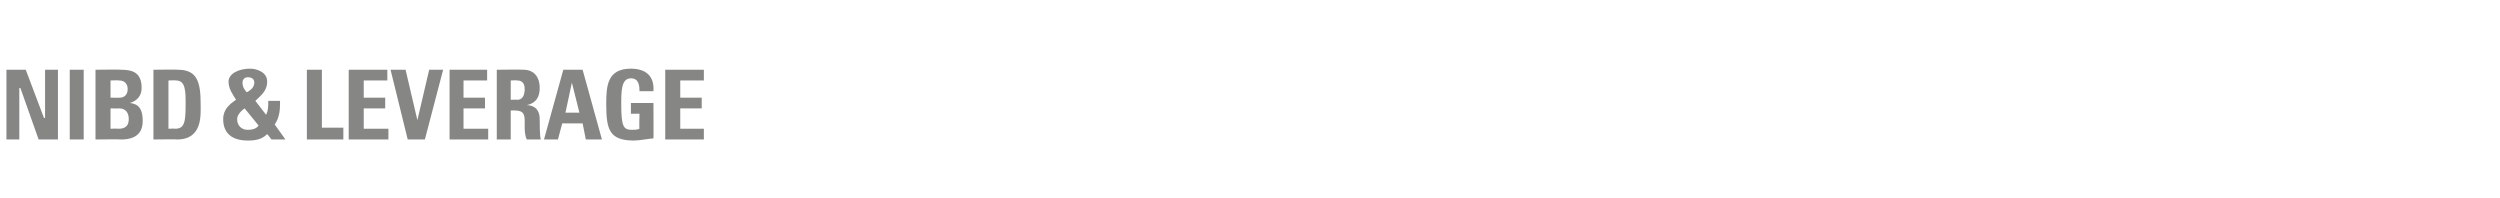 <?xml version="1.0" standalone="no"?><!DOCTYPE svg PUBLIC "-//W3C//DTD SVG 1.1//EN" "http://www.w3.org/Graphics/SVG/1.1/DTD/svg11.dtd"><svg xmlns="http://www.w3.org/2000/svg" version="1.1" width="233px" height="18.5px" viewBox="0 -1 233 18.5" style="top:-1px"><desc>NIBD &amp; leverage</desc><defs/><g id="Polygon31140"><path d="m.6 12l0-6.5l1.8 0l1.7 4.5l.1 0l0-4.5l1.2 0l0 6.5l-1.8 0l-1.7-4.8l-.1 0l0 4.8l-1.2 0zm5.9 0l0-6.5l1.3 0l0 6.5l-1.3 0zm3.8-1c0 0 .72-.03.7 0c.3 0 1 0 1-.9c0-.6-.3-1-.9-1c-.04.03-.8 0-.8 0l0 1.9zm0-2.9c0 0 .88.03.9 0c.3 0 .7-.2.7-.8c0-.5-.3-.8-.8-.8c.01-.03-.8 0-.8 0l0 1.6zm-1.4 3.9l0-6.5c0 0 2.42-.03 2.4 0c1.1 0 1.9.3 1.9 1.7c0 .7-.4 1.2-1.1 1.4c0 0 0 0 0 0c1 .1 1.2.8 1.2 1.7c0 1.6-1.4 1.7-2 1.7c.01-.03-2.4 0-2.4 0zm6.8-1c0 0 .64-.03.6 0c.9 0 1-.6 1-2.3c0-1.2 0-2.2-.9-2.2c-.01-.03-.7 0-.7 0l0 4.5zm-1.4-5.5c0 0 2.3-.03 2.3 0c1.8 0 2.1 1.2 2.1 3.2c0 1 .2 3.3-2.2 3.3c.04-.03-2.2 0-2.2 0l0-6.5zm10.6 6c-.5.5-1.1.6-1.8.6c-1.5 0-2.3-.7-2.3-2c0-.9.6-1.4 1.2-1.8c-.3-.5-.7-1-.7-1.7c0-.7.9-1.2 2-1.2c.6 0 1.6.3 1.6 1.2c0 .9-.6 1.3-1.1 1.8c0 0 1 1.3 1 1.3c.2-.4.2-.7.2-1.3c0 0 1.1 0 1.1 0c0 .7 0 1.5-.5 2.2c.04.04 1 1.4 1 1.4l-1.3 0c0 0-.41-.54-.4-.5zm-2.1-2.4c-.3.2-.7.6-.7 1c0 .6.4 1 1 1c.4 0 .8-.1 1-.4c0 0-1.3-1.6-1.3-1.6zm.9-2.4c0-.3-.2-.5-.6-.5c-.3 0-.5.2-.5.5c0 .4.2.7.4.9c.4-.2.7-.5.7-.9zm4.9 5.3l0-6.5l1.4 0l0 5.4l2 0l0 1.1l-3.4 0zm3.9 0l0-6.5l3.6 0l0 1l-2.2 0l0 1.6l2 0l0 1l-2 0l0 1.9l2.3 0l0 1l-3.7 0zm3.9-6.5l1.4 0l1.1 4.7l0 0l1.1-4.7l1.3 0l-1.7 6.5l-1.6 0l-1.6-6.5zm5.5 6.5l0-6.5l3.5 0l0 1l-2.2 0l0 1.6l2 0l0 1l-2 0l0 1.9l2.3 0l0 1l-3.6 0zm5.7-3.7c0 0 .61-.02.6 0c.6 0 .7-.6.7-1c0-.6-.3-.8-.7-.8c.01-.03-.6 0-.6 0l0 1.8zm0 3.7l-1.3 0l0-6.5c0 0 2.46-.03 2.5 0c.9 0 1.5.6 1.5 1.7c0 .8-.3 1.4-1.2 1.6c0 0 0 0 0 0c.3 0 1.2.1 1.2 1.3c0 .4 0 1.6.1 1.9c0 0-1.3 0-1.3 0c-.2-.4-.2-.9-.2-1.3c0-.8.1-1.4-.9-1.4c-.04-.02-.4 0-.4 0l0 2.7zm3.1 0l1.8-6.5l1.8 0l1.8 6.5l-1.5 0l-.3-1.5l-1.9 0l-.4 1.5l-1.3 0zm2.6-5.3l0 0l-.6 2.8l1.3 0l-.7-2.8zm6.3.8c0-.6-.1-1.2-.8-1.2c-.9 0-.9 1.2-.9 2.4c0 2.1.2 2.4 1 2.4c.2 0 .5 0 .7-.1c-.04.01 0-1.4 0-1.4l-.8 0l0-1l2.1 0c0 0 .02 3.26 0 3.3c-.3 0-1.3.2-1.8.2c-2.3 0-2.6-1-2.6-3.4c0-1.7.1-3.3 2.3-3.3c1.4 0 2.2.7 2.1 2.1c0 0-1.3 0-1.3 0zm2.4 4.5l0-6.5l3.6 0l0 1l-2.2 0l0 1.6l2 0l0 1l-2 0l0 1.9l2.2 0l0 1l-3.6 0z" stroke="none" fill="#868685"/></g></svg>